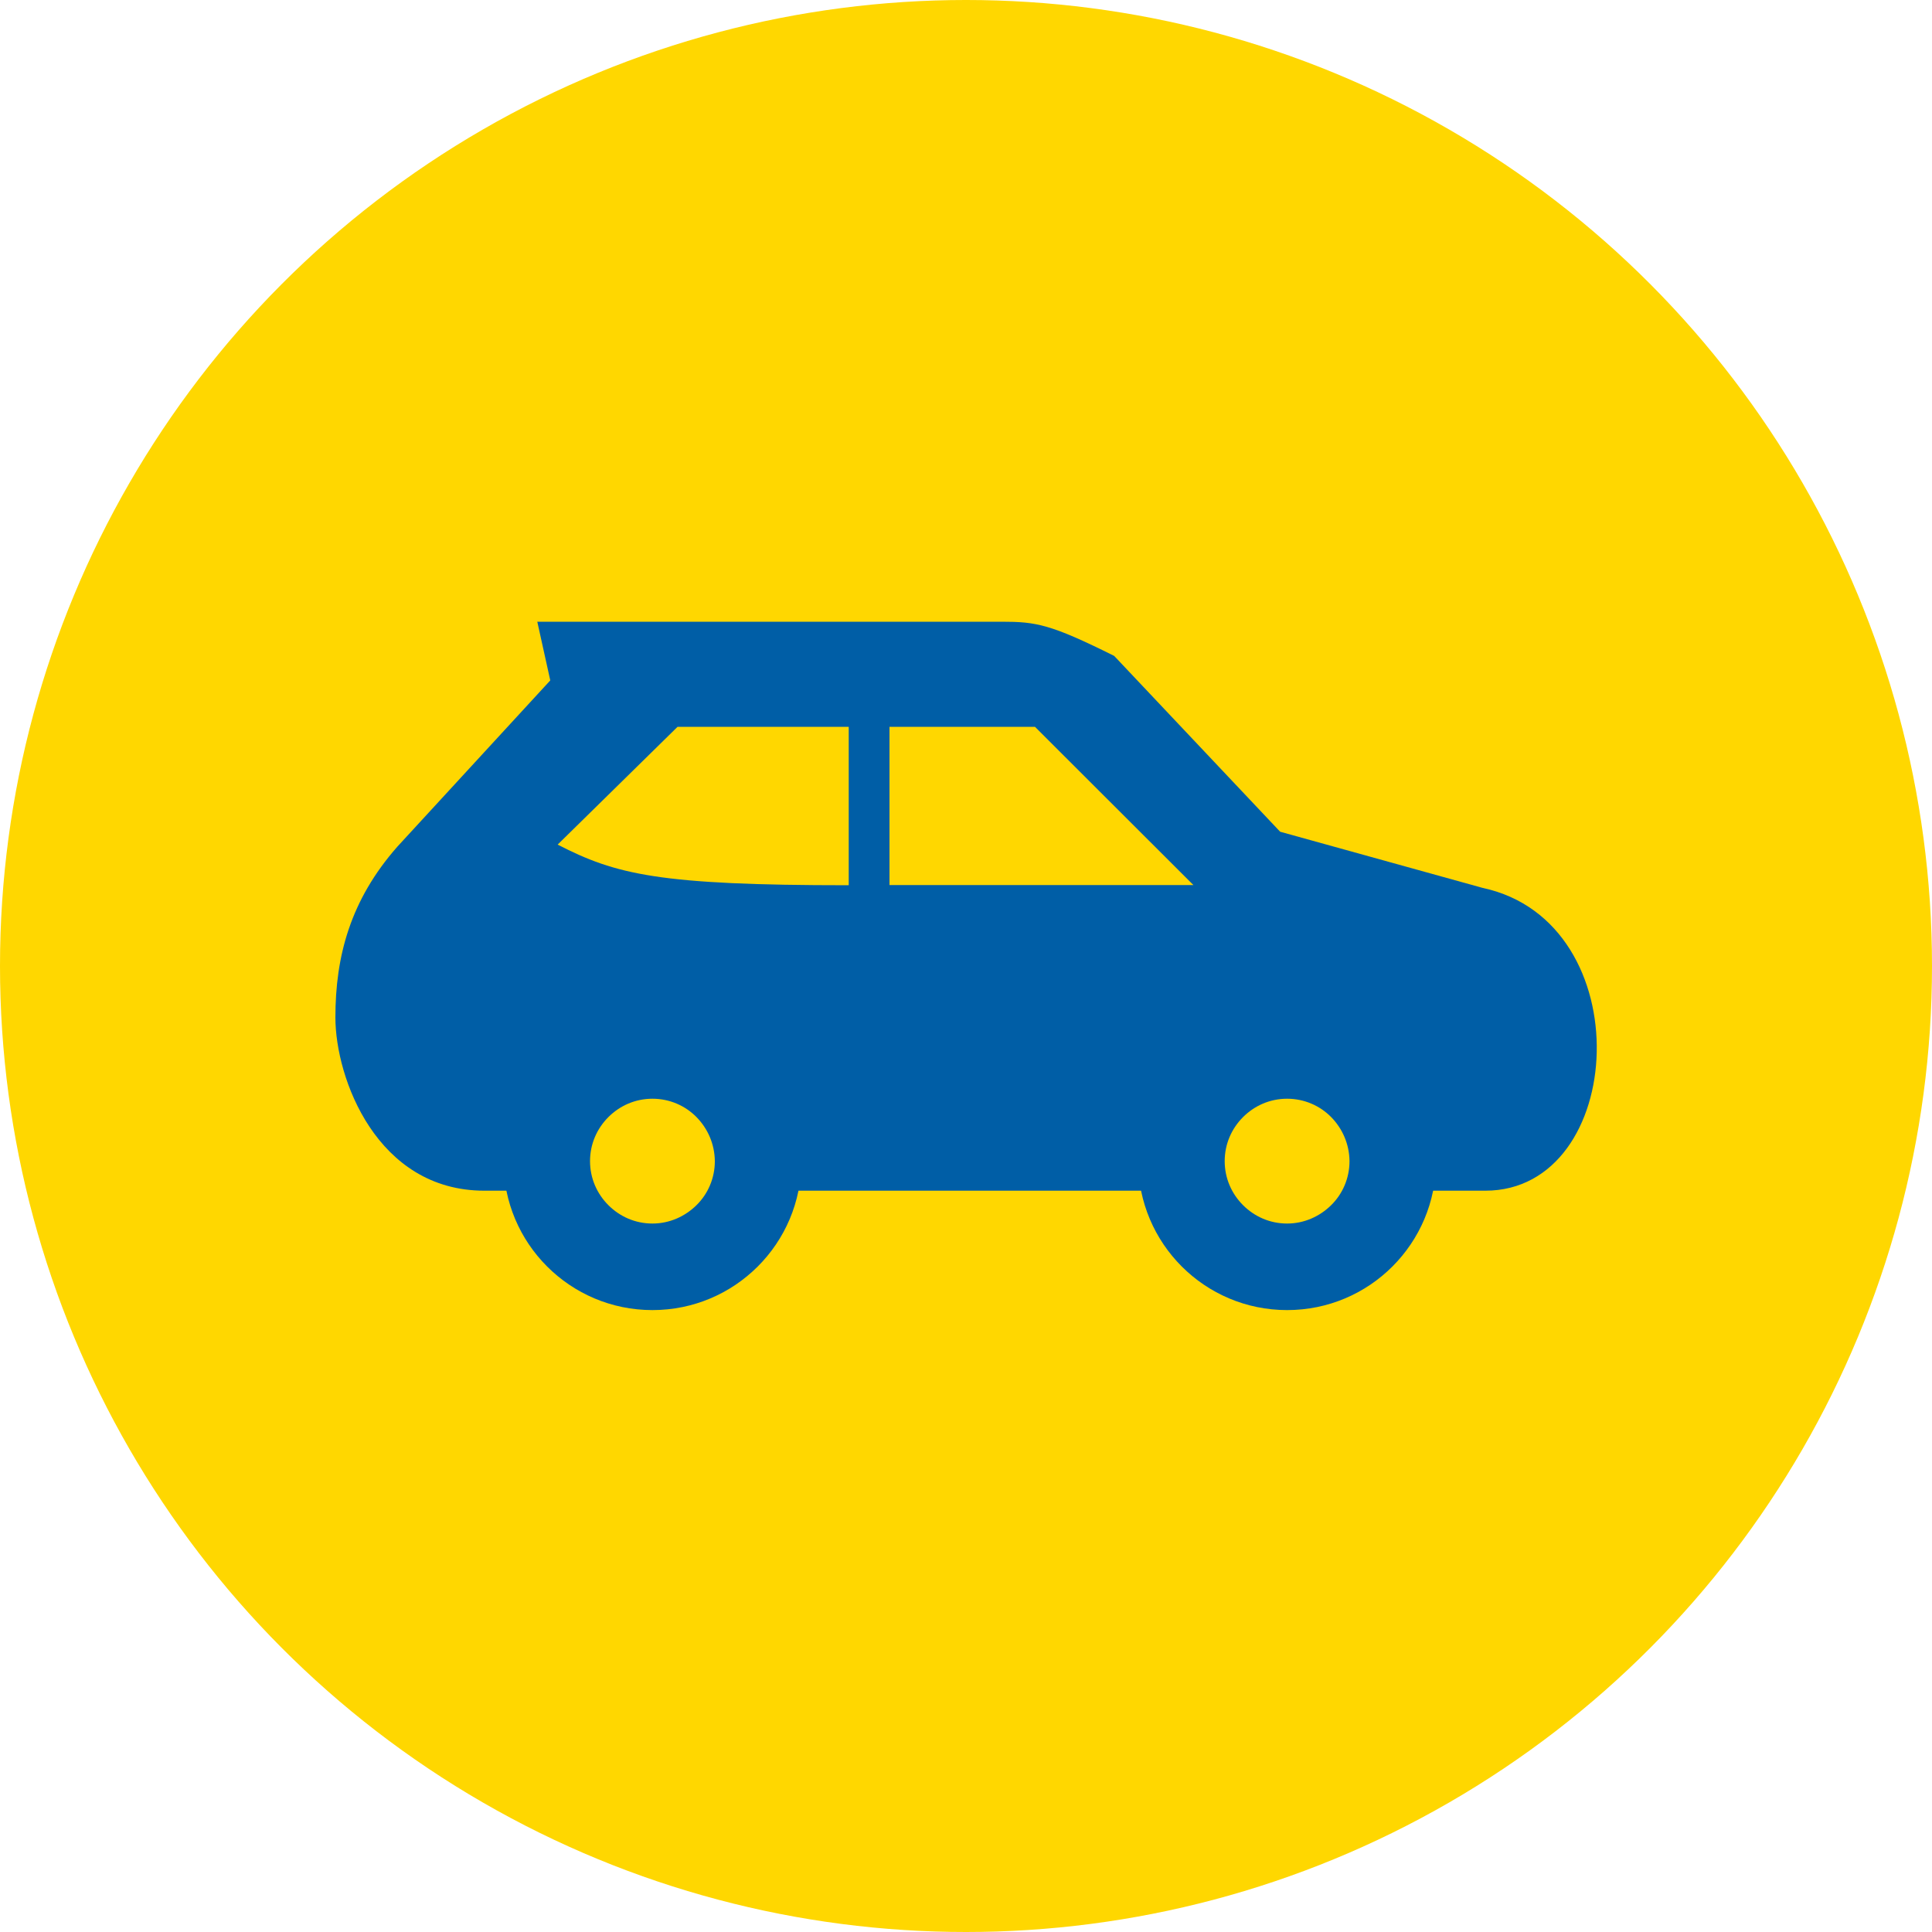 <?xml version="1.0" encoding="UTF-8"?>
<svg id="_レイヤー_2" data-name="レイヤー 2" xmlns="http://www.w3.org/2000/svg" width="100" height="100" viewBox="0 0 100 100">
  <defs>
    <style>
      .cls-1 {
        fill: #005ea6;
      }

      .cls-2 {
        fill: gold;
      }
    </style>
  </defs>
  <circle class="cls-2" cx="50" cy="50" r="50"/>
  <g>
    <g>
      <path class="cls-1" d="M33.77,52.39c-4.26,0-7.71,3.45-7.71,7.71,0,4.26,3.45,7.71,7.71,7.71,4.26,0,7.71-3.45,7.71-7.71,0-4.26-3.45-7.71-7.71-7.71Z"/>
      <path class="cls-1" d="M66.62,52.39c-4.26,0-7.71,3.45-7.71,7.71,0,4.26,3.45,7.71,7.71,7.71,4.26,0,7.71-3.45,7.71-7.71,0-4.26-3.45-7.71-7.71-7.71Z"/>
      <path class="cls-1" d="M28.48,35.22l-7.91,8.6c-2.44,2.77-3.21,5.68-3.21,8.84s2.15,8.97,7.71,8.97h51.81c7.33,0,8.09-13.9-.13-15.67l-10.49-2.91-8.59-9.1c-3.29-1.64-4.04-1.77-5.81-1.77H27.81l.67,3.03Z"/>
    </g>
    <path class="cls-2" d="M36.05,62.38c-.59,.58-1.39,.95-2.28,.95s-1.69-.36-2.28-.95c-.59-.59-.95-1.39-.95-2.28s.36-1.69,.95-2.28c.59-.59,1.39-.95,2.28-.95s1.7,.36,2.28,.95c.58,.59,.94,1.39,.95,2.28,0,.89-.36,1.7-.95,2.28Z"/>
    <path class="cls-2" d="M68.9,62.38c-.59,.58-1.39,.95-2.28,.95s-1.69-.36-2.28-.95c-.59-.59-.95-1.39-.95-2.28s.36-1.69,.95-2.28c.59-.59,1.39-.95,2.28-.95s1.7,.36,2.28,.95c.58,.59,.94,1.39,.95,2.28,0,.89-.36,1.7-.95,2.28Z"/>
    <polygon class="cls-2" points="53.57 37.62 61.77 45.81 46.04 45.81 46.04 37.62 53.57 37.62"/>
    <path class="cls-2" d="M28.87,43.71l6.2-6.09h8.86v8.2c-9.82,0-12.04-.55-15.06-2.1Z"/>
  </g>
</svg>